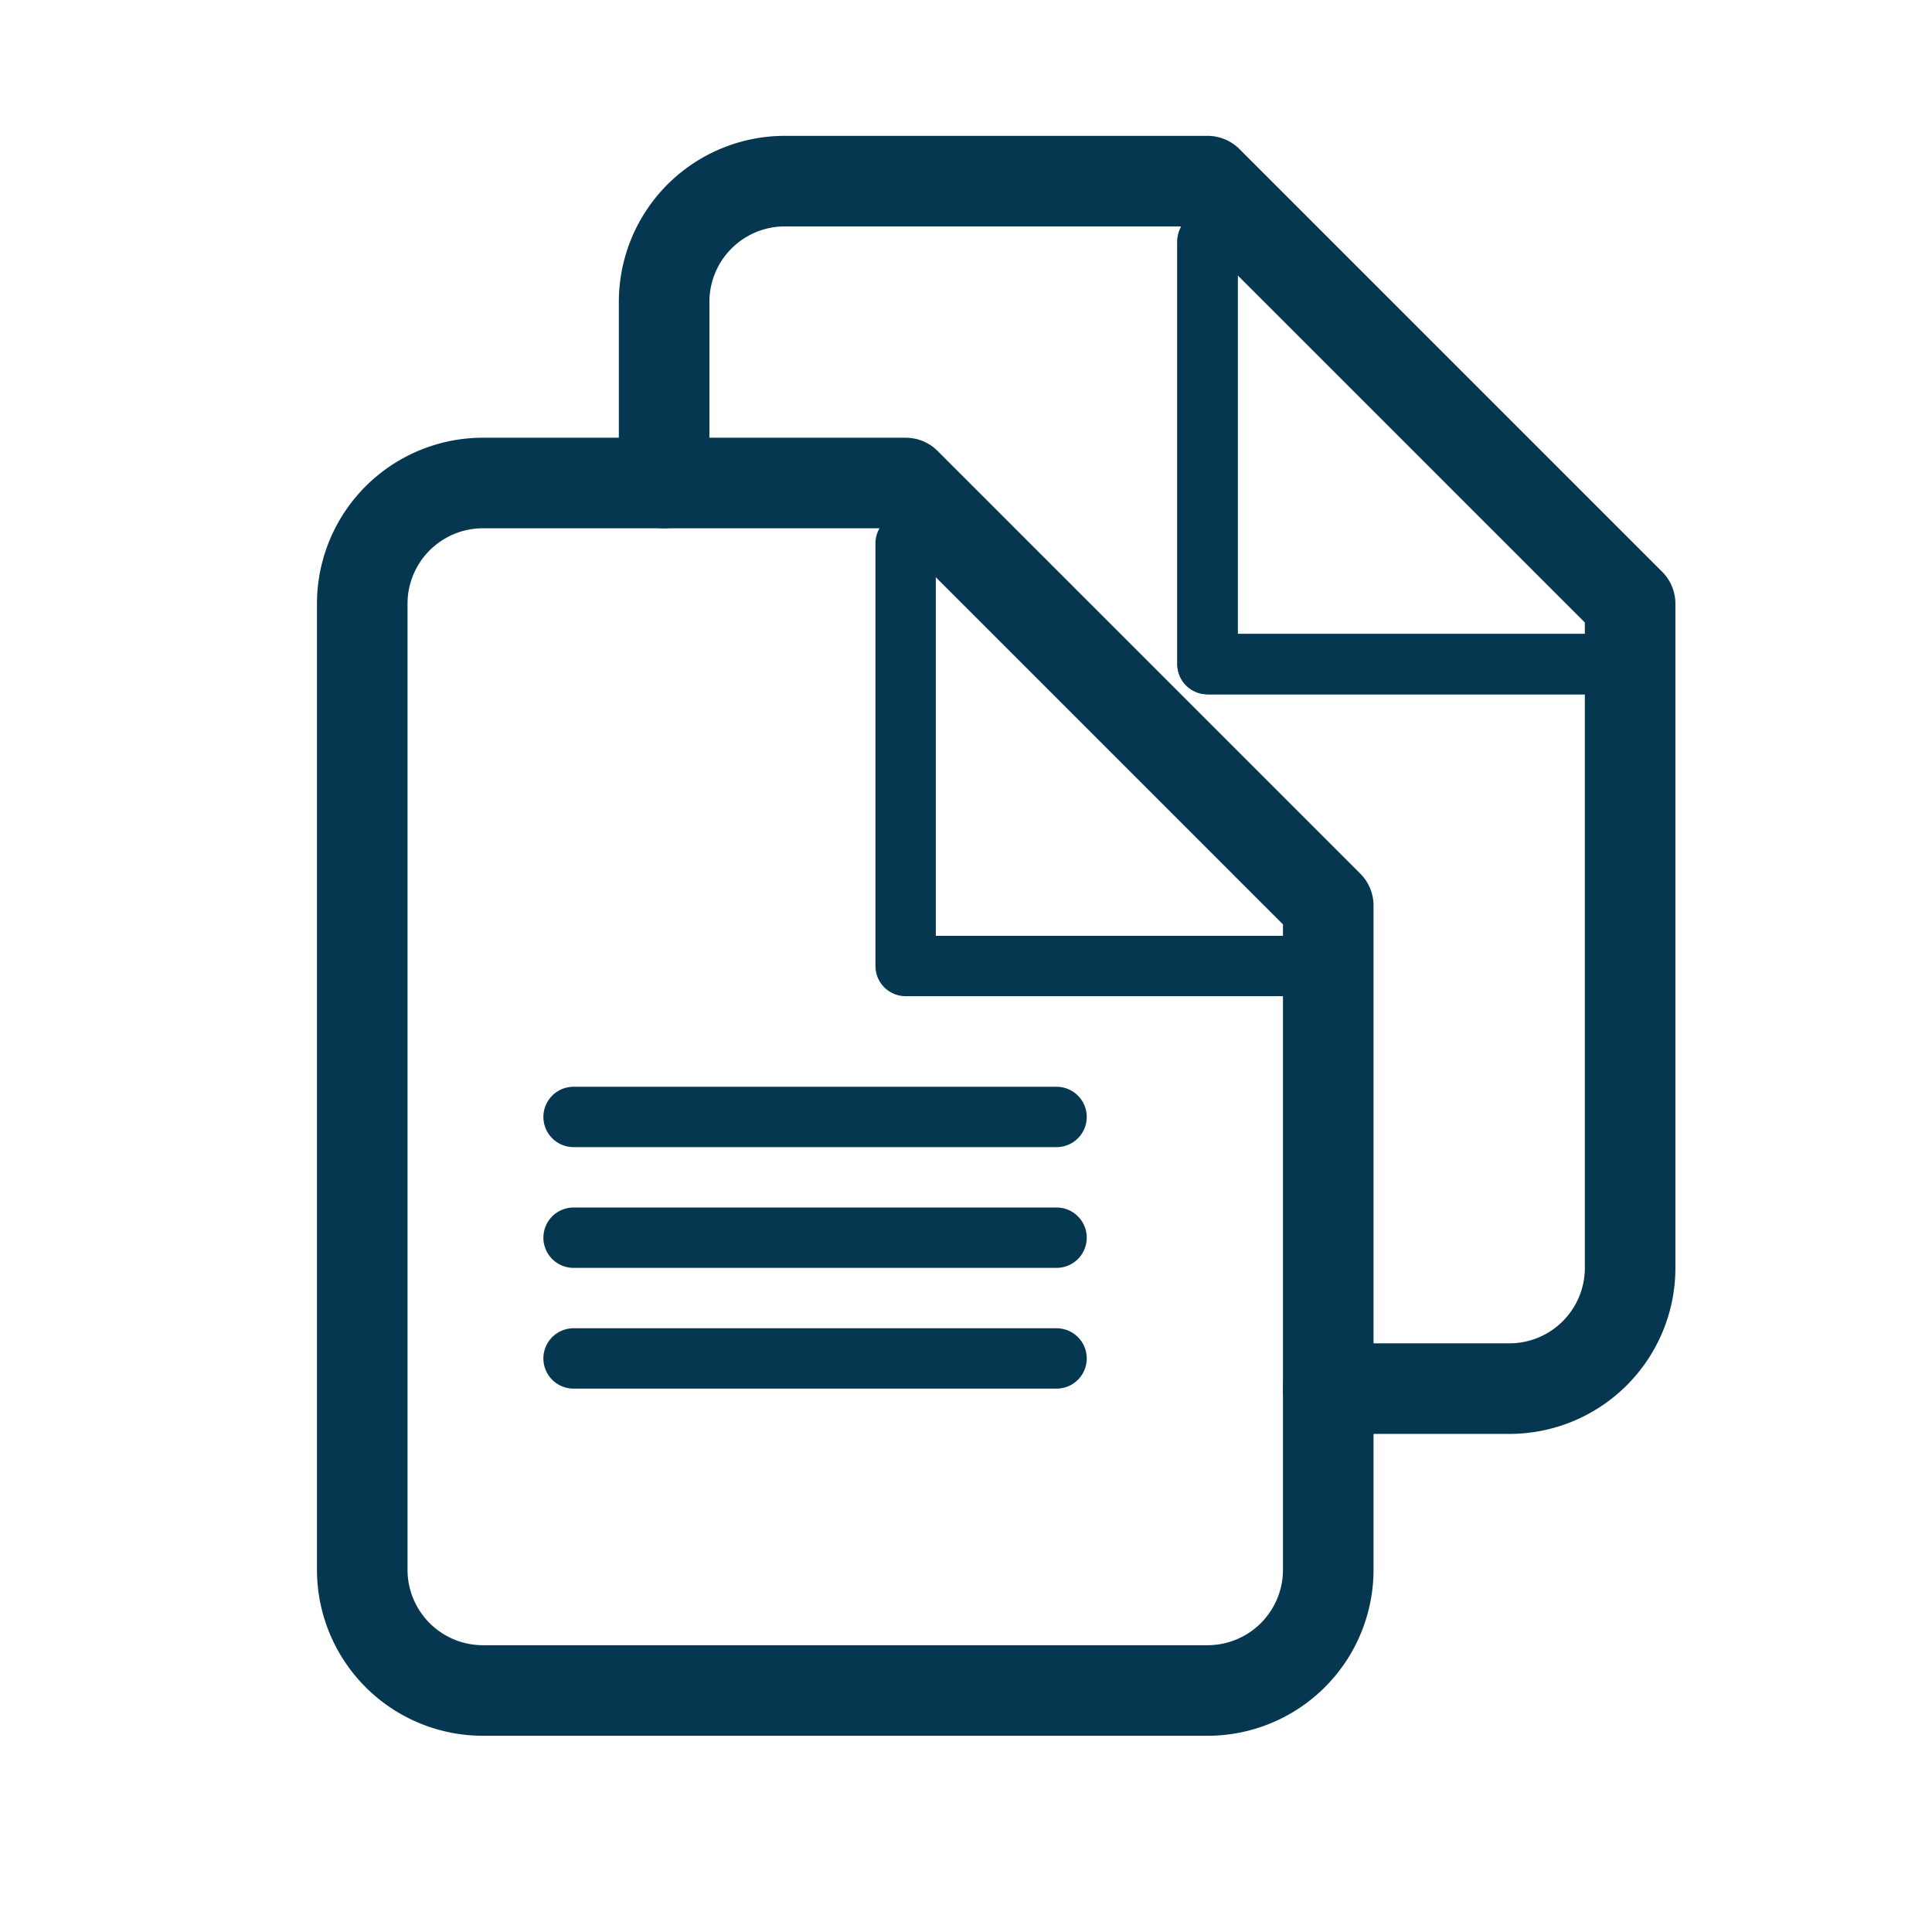 <svg width="32" height="32" fill="none" xmlns="http://www.w3.org/2000/svg"><path d="M20 4v7h7" stroke="#053850" stroke-linecap="round" stroke-linejoin="round"/><path d="M22 23h3a2 2 0 002-2V10l-7-7h-7a2 2 0 00-2 2v3" stroke="#053850" stroke-width="1.5" stroke-linecap="round" stroke-linejoin="round"/><path d="M20 4v7h7" stroke="#053850" stroke-linecap="round" stroke-linejoin="round"/><path d="M15 8H8a2 2 0 00-2 2v16a2 2 0 002 2h12a2 2 0 002-2V15l-7-7z" stroke="#053850" stroke-width="1.5" stroke-linecap="round" stroke-linejoin="round"/><path d="M15 9v7h7" stroke="#053850" stroke-linecap="round" stroke-linejoin="round"/><path stroke="#053850" stroke-linecap="round" d="M9.5 18.5h8m-8 4h8m-8-2h8"/></svg>